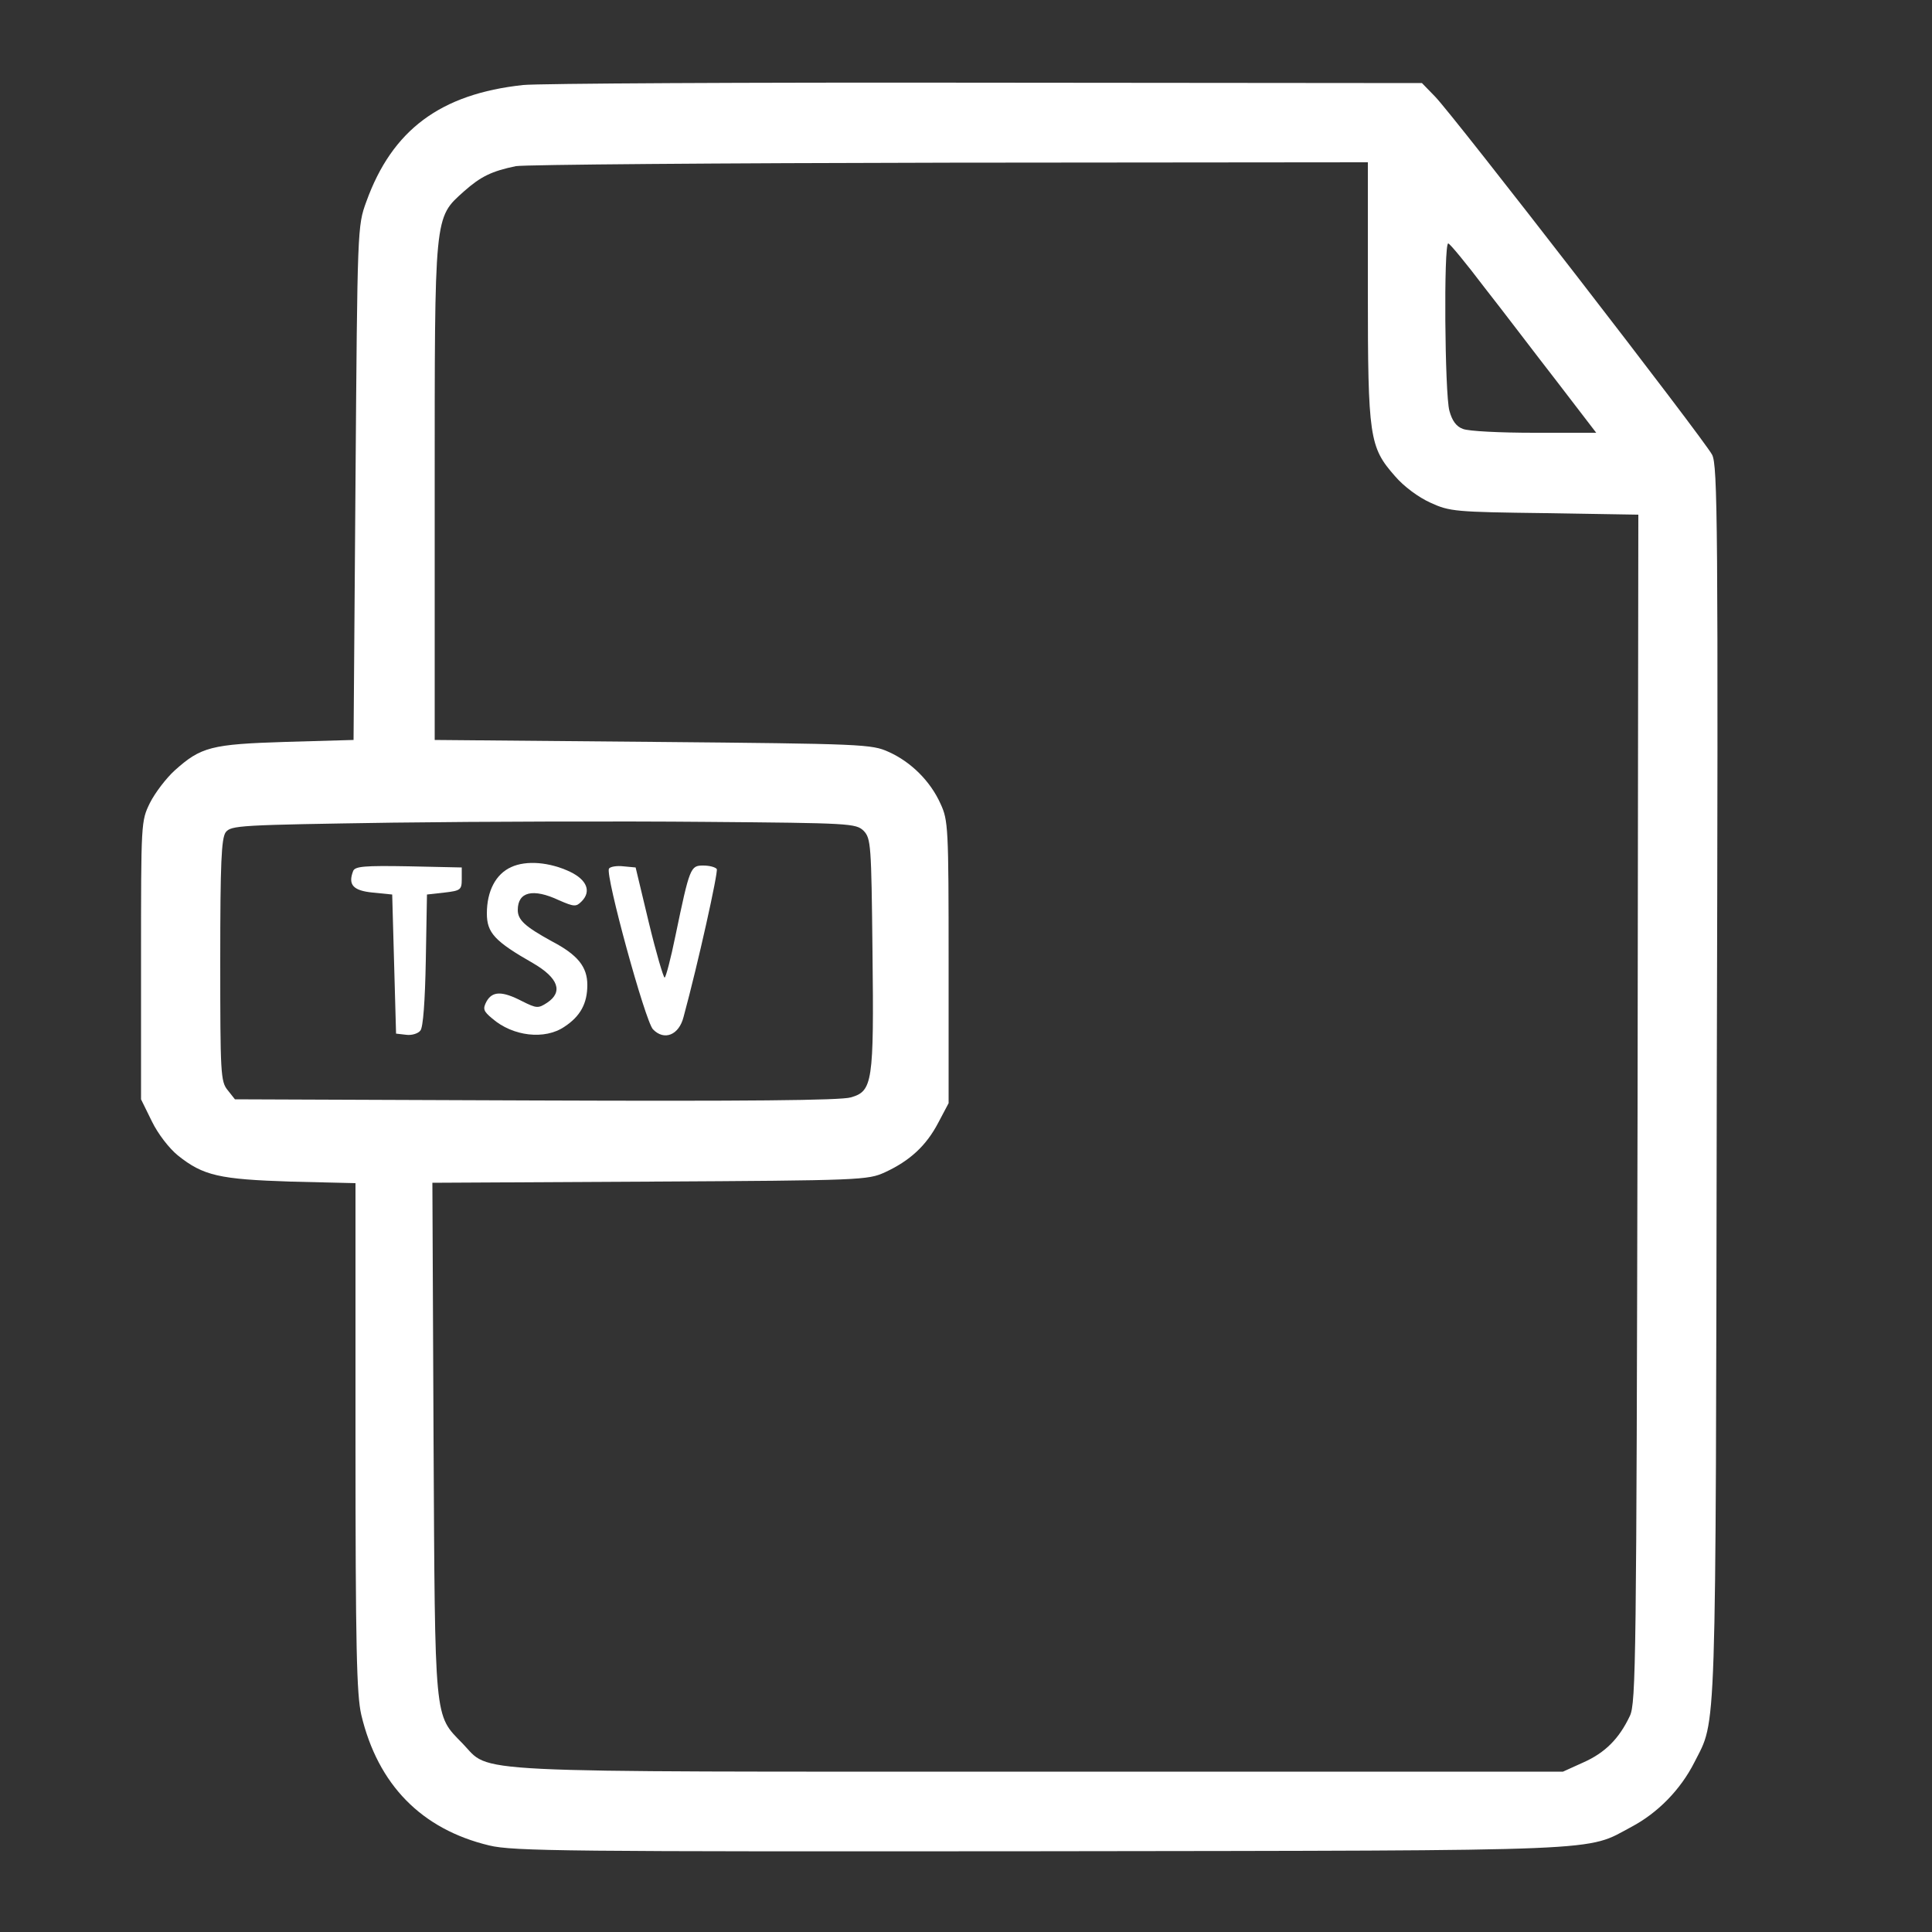 <svg xmlns="http://www.w3.org/2000/svg" version="1.0" width="500pt" height="500pt" viewBox="0 0 500 500" preserveAspectRatio="xMidYMid meet">

<rect x="0" y="0" width="500" height="500" fill="#333333" stroke="none"/>

<g transform="translate(0,500) scale(0.1,-0.1)" fill="#ffffff" stroke="none">
<path d="M1354 4780 c-214 -23 -339 -116 -406 -302 -23 -63 -23 -66 -28 -728 l-5 -665 -175 -5 c-194 -6 -220 -13 -288 -74 -22 -20 -51 -58 -64 -84 -23 -47 -23 -49 -23 -407 l0 -360 28 -57 c16 -33 45 -70 67 -88 66 -53 108 -62 293 -68 l167 -4 0 -657 c0 -546 3 -667 15 -719 43 -181 156 -296 331 -338 62 -15 202 -16 1427 -15 1489 2 1409 -1 1529 63 68 36 127 96 163 167 58 115 55 28 58 1760 4 1455 2 1596 -12 1624 -20 39 -669 878 -717 927 l-34 35 -1128 1 c-620 1 -1159 -2 -1198 -6z m2186 -533 c0 -379 4 -404 70 -479 23 -27 61 -55 92 -69 50 -23 65 -24 296 -27 l242 -4 -2 -1536 c-3 -1427 -4 -1540 -20 -1573 -28 -59 -64 -95 -120 -120 l-53 -24 -1355 0 c-1520 0 -1417 -5 -1493 73 -74 76 -71 49 -75 789 l-3 662 563 3 c547 3 564 4 608 24 65 30 107 69 138 128 l27 51 0 365 c0 349 -1 367 -21 410 -26 58 -76 108 -134 134 -44 20 -64 21 -610 26 l-565 5 0 640 c0 725 -2 710 76 780 43 38 71 52 134 65 22 4 527 8 1123 9 l1082 1 0 -333z m301 10 c48 -61 132 -172 188 -244 l102 -133 -160 0 c-88 0 -171 4 -185 10 -17 6 -28 21 -35 47 -12 43 -15 433 -3 433 4 0 46 -51 93 -113z m-1606 -1407 c19 -20 20 -35 23 -313 4 -339 0 -361 -56 -377 -25 -8 -279 -10 -815 -8 l-779 3 -19 24 c-18 22 -19 43 -19 335 0 254 3 316 14 332 14 18 34 19 433 25 230 3 593 4 808 2 376 -3 390 -4 410 -23z" fill="#ffffff"/>
<path d="M1323 2756 c-40 -18 -63 -62 -63 -120 0 -50 20 -72 120 -129 65 -38 78 -74 36 -102 -23 -15 -27 -15 -65 4 -52 27 -77 26 -92 -1 -10 -19 -8 -25 15 -44 53 -46 136 -56 187 -21 41 27 59 60 59 108 0 47 -25 78 -92 113 -69 38 -88 55 -88 81 0 47 39 57 107 25 39 -17 44 -17 58 -3 26 26 14 56 -30 77 -53 25 -113 30 -152 12z" fill="#ffffff"/>
<path d="M914 2746 c-14 -36 0 -51 51 -56 l50 -5 5 -180 5 -180 26 -3 c14 -2 31 3 37 11 7 8 12 75 14 183 l3 169 45 5 c42 5 45 7 45 35 l0 30 -138 3 c-113 2 -138 0 -143 -12z" fill="#ffffff"/>
<path d="M1576 2752 c-10 -16 94 -396 114 -416 29 -30 67 -15 79 32 38 140 90 375 86 383 -4 5 -19 9 -35 9 -33 0 -35 -4 -72 -182 -12 -59 -25 -108 -28 -108 -3 0 -22 64 -41 143 l-34 142 -32 3 c-17 2 -34 -1 -37 -6z" fill="#ffffff"/>
</g>
</svg>